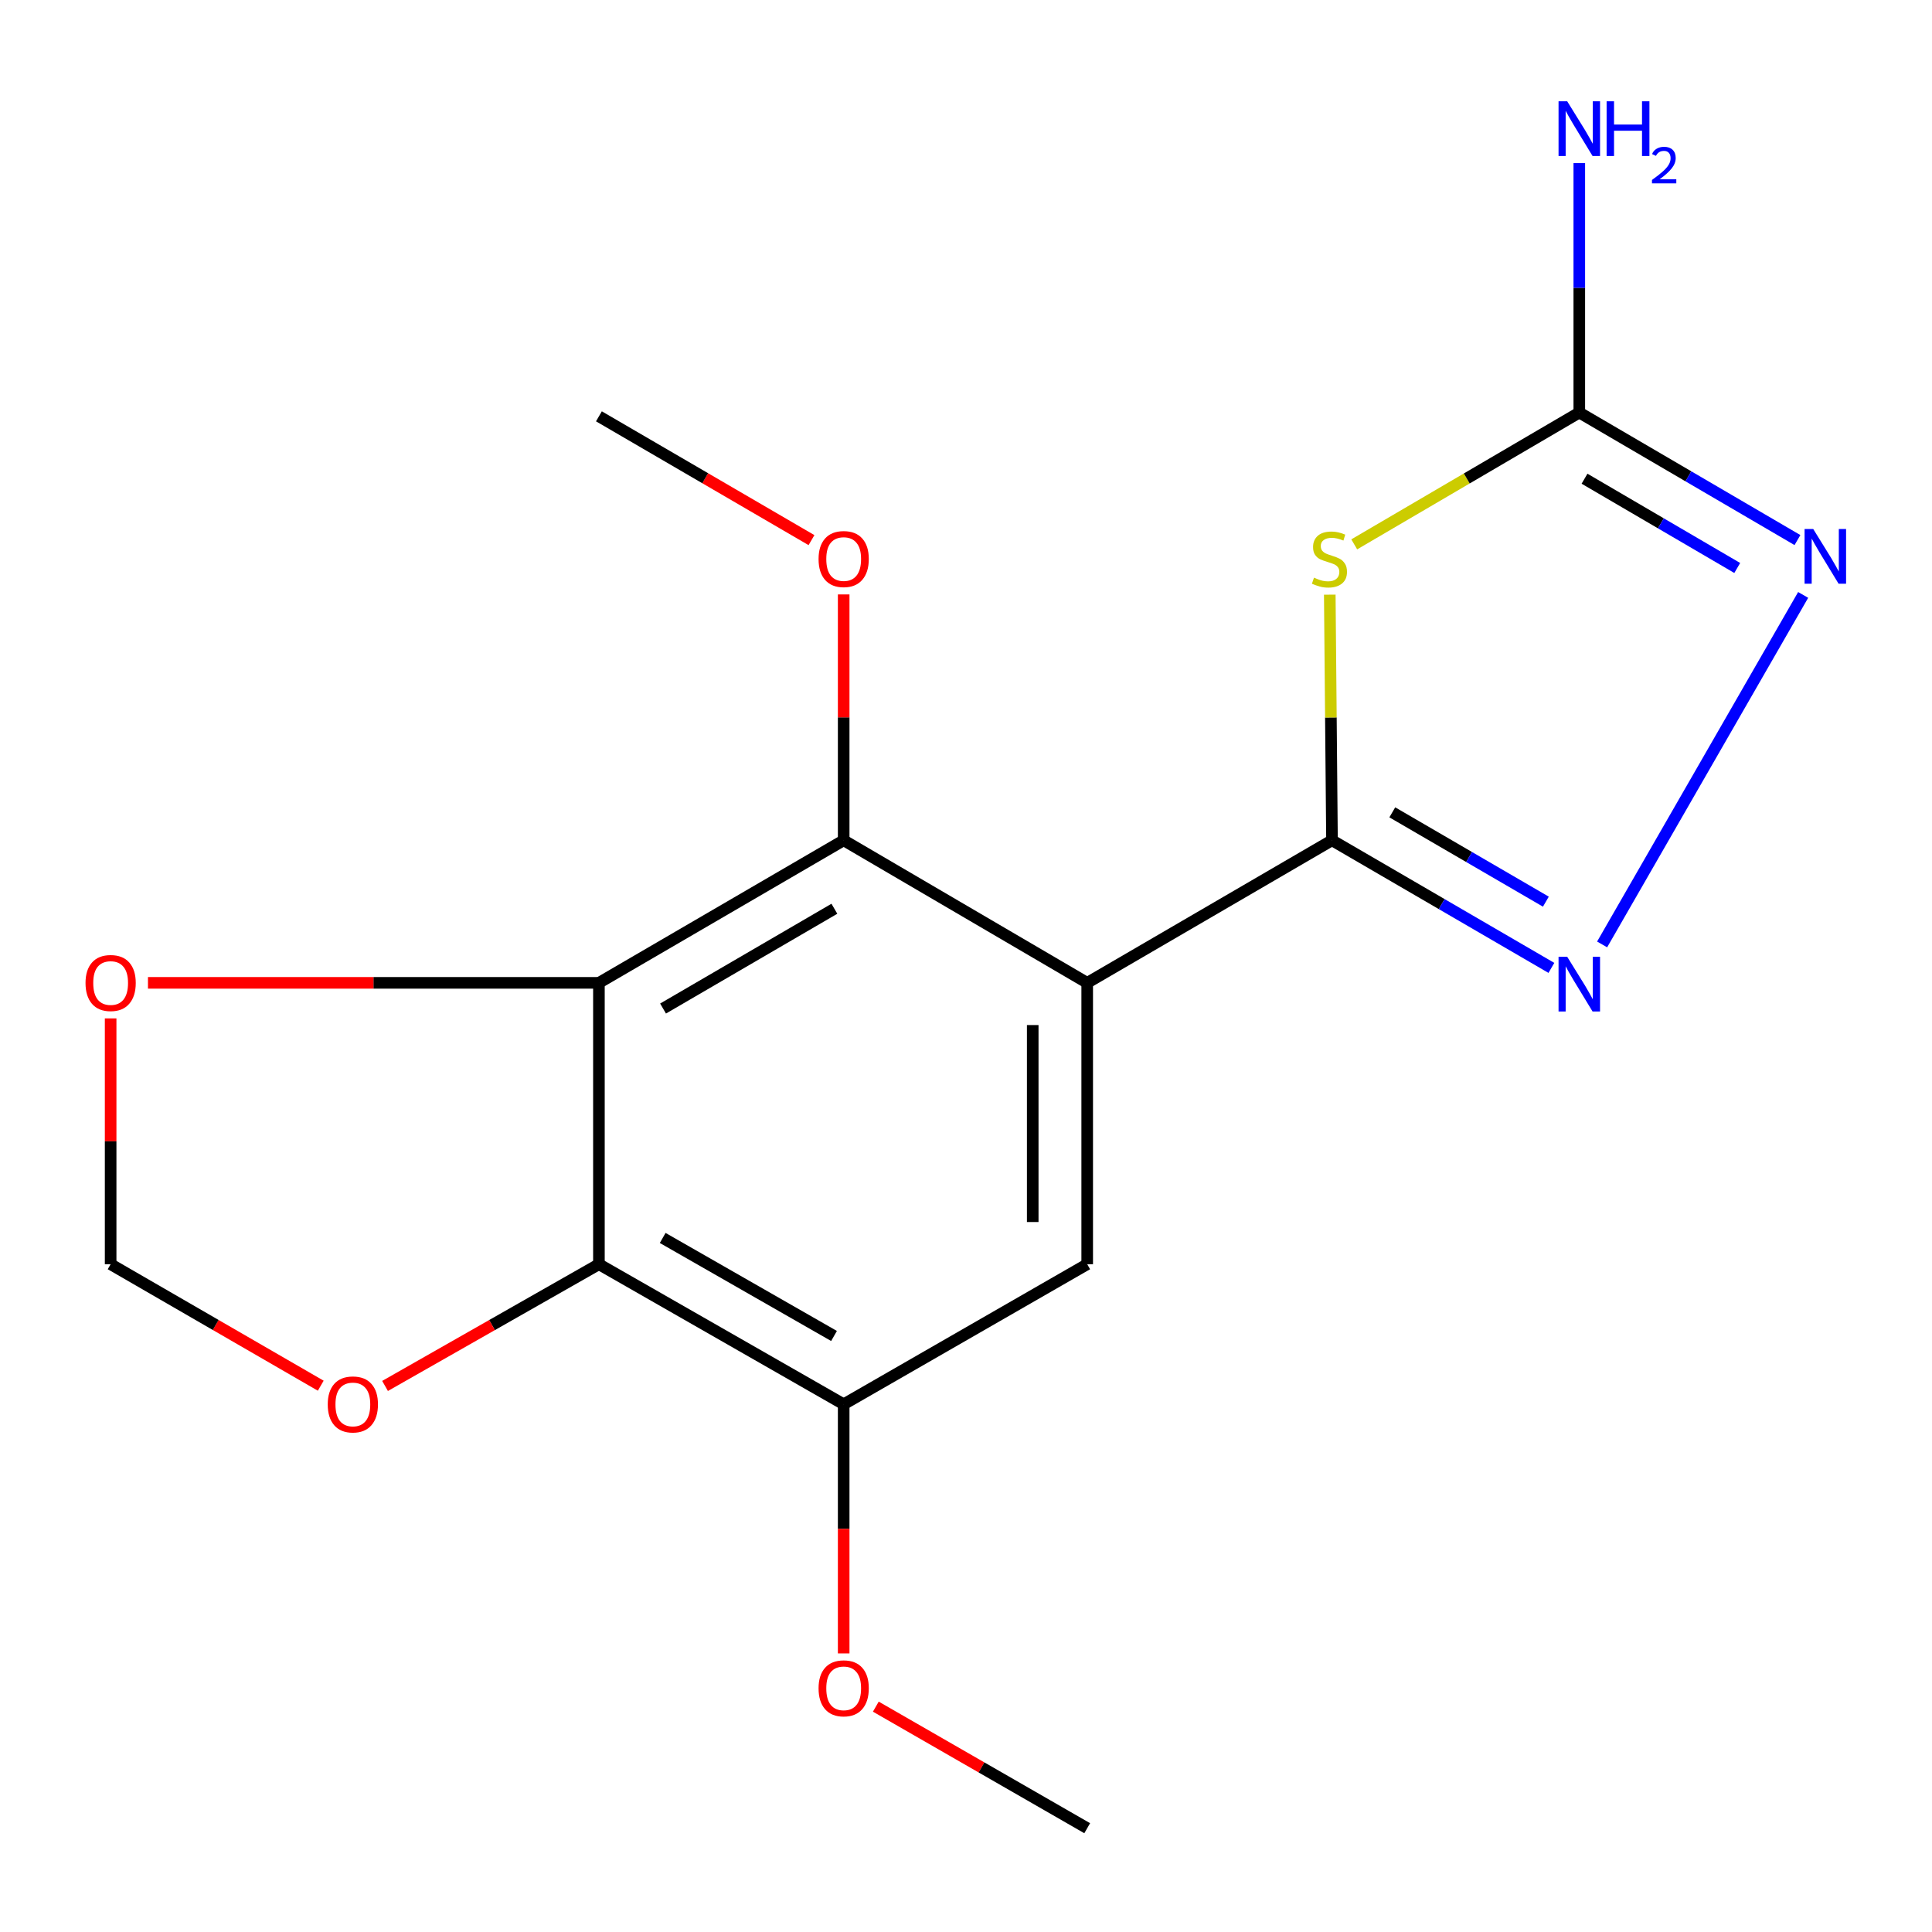 <?xml version='1.0' encoding='iso-8859-1'?>
<svg version='1.1' baseProfile='full'
              xmlns='http://www.w3.org/2000/svg'
                      xmlns:rdkit='http://www.rdkit.org/xml'
                      xmlns:xlink='http://www.w3.org/1999/xlink'
                  xml:space='preserve'
width='1000px' height='1000px' viewBox='0 0 1000 1000'>
<!-- END OF HEADER -->
<rect style='opacity:1.0;fill:#FFFFFF;stroke:none' width='1000' height='1000' x='0' y='0'> </rect>
<path class='bond-0' d='M 689.437,434.935 L 562.734,508.72' style='fill:none;fill-rule:evenodd;stroke:#000000;stroke-width:6px;stroke-linecap:butt;stroke-linejoin:miter;stroke-opacity:1' />
<path class='bond-1' d='M 689.437,434.935 L 688.863,371.366' style='fill:none;fill-rule:evenodd;stroke:#000000;stroke-width:6px;stroke-linecap:butt;stroke-linejoin:miter;stroke-opacity:1' />
<path class='bond-1' d='M 688.863,371.366 L 688.289,307.797' style='fill:none;fill-rule:evenodd;stroke:#CCCC00;stroke-width:6px;stroke-linecap:butt;stroke-linejoin:miter;stroke-opacity:1' />
<path class='bond-3' d='M 689.437,434.935 L 746.218,467.957' style='fill:none;fill-rule:evenodd;stroke:#000000;stroke-width:6px;stroke-linecap:butt;stroke-linejoin:miter;stroke-opacity:1' />
<path class='bond-3' d='M 746.218,467.957 L 802.999,500.979' style='fill:none;fill-rule:evenodd;stroke:#0000FF;stroke-width:6px;stroke-linecap:butt;stroke-linejoin:miter;stroke-opacity:1' />
<path class='bond-3' d='M 720.648,420.466 L 760.394,443.581' style='fill:none;fill-rule:evenodd;stroke:#000000;stroke-width:6px;stroke-linecap:butt;stroke-linejoin:miter;stroke-opacity:1' />
<path class='bond-3' d='M 760.394,443.581 L 800.141,466.697' style='fill:none;fill-rule:evenodd;stroke:#0000FF;stroke-width:6px;stroke-linecap:butt;stroke-linejoin:miter;stroke-opacity:1' />
<path class='bond-4' d='M 562.734,508.72 L 436.688,434.935' style='fill:none;fill-rule:evenodd;stroke:#000000;stroke-width:6px;stroke-linecap:butt;stroke-linejoin:miter;stroke-opacity:1' />
<path class='bond-8' d='M 562.734,508.72 L 562.734,654.363' style='fill:none;fill-rule:evenodd;stroke:#000000;stroke-width:6px;stroke-linecap:butt;stroke-linejoin:miter;stroke-opacity:1' />
<path class='bond-8' d='M 534.536,530.567 L 534.536,632.517' style='fill:none;fill-rule:evenodd;stroke:#000000;stroke-width:6px;stroke-linecap:butt;stroke-linejoin:miter;stroke-opacity:1' />
<path class='bond-6' d='M 700.948,281.763 L 759.195,247.648' style='fill:none;fill-rule:evenodd;stroke:#CCCC00;stroke-width:6px;stroke-linecap:butt;stroke-linejoin:miter;stroke-opacity:1' />
<path class='bond-6' d='M 759.195,247.648 L 817.441,213.532' style='fill:none;fill-rule:evenodd;stroke:#000000;stroke-width:6px;stroke-linecap:butt;stroke-linejoin:miter;stroke-opacity:1' />
<path class='bond-2' d='M 310,508.72 L 436.688,434.935' style='fill:none;fill-rule:evenodd;stroke:#000000;stroke-width:6px;stroke-linecap:butt;stroke-linejoin:miter;stroke-opacity:1' />
<path class='bond-2' d='M 343.195,522.019 L 431.876,470.369' style='fill:none;fill-rule:evenodd;stroke:#000000;stroke-width:6px;stroke-linecap:butt;stroke-linejoin:miter;stroke-opacity:1' />
<path class='bond-10' d='M 310,508.72 L 193.292,508.72' style='fill:none;fill-rule:evenodd;stroke:#000000;stroke-width:6px;stroke-linecap:butt;stroke-linejoin:miter;stroke-opacity:1' />
<path class='bond-10' d='M 193.292,508.72 L 76.585,508.72' style='fill:none;fill-rule:evenodd;stroke:#FF0000;stroke-width:6px;stroke-linecap:butt;stroke-linejoin:miter;stroke-opacity:1' />
<path class='bond-19' d='M 310,508.72 L 310,654.363' style='fill:none;fill-rule:evenodd;stroke:#000000;stroke-width:6px;stroke-linecap:butt;stroke-linejoin:miter;stroke-opacity:1' />
<path class='bond-7' d='M 829.258,488.833 L 933.311,307.928' style='fill:none;fill-rule:evenodd;stroke:#0000FF;stroke-width:6px;stroke-linecap:butt;stroke-linejoin:miter;stroke-opacity:1' />
<path class='bond-14' d='M 436.688,434.935 L 436.688,371.306' style='fill:none;fill-rule:evenodd;stroke:#000000;stroke-width:6px;stroke-linecap:butt;stroke-linejoin:miter;stroke-opacity:1' />
<path class='bond-14' d='M 436.688,371.306 L 436.688,307.677' style='fill:none;fill-rule:evenodd;stroke:#FF0000;stroke-width:6px;stroke-linecap:butt;stroke-linejoin:miter;stroke-opacity:1' />
<path class='bond-5' d='M 310,654.363 L 436.688,726.848' style='fill:none;fill-rule:evenodd;stroke:#000000;stroke-width:6px;stroke-linecap:butt;stroke-linejoin:miter;stroke-opacity:1' />
<path class='bond-5' d='M 343.007,640.761 L 431.688,691.5' style='fill:none;fill-rule:evenodd;stroke:#000000;stroke-width:6px;stroke-linecap:butt;stroke-linejoin:miter;stroke-opacity:1' />
<path class='bond-11' d='M 310,654.363 L 254.651,685.864' style='fill:none;fill-rule:evenodd;stroke:#000000;stroke-width:6px;stroke-linecap:butt;stroke-linejoin:miter;stroke-opacity:1' />
<path class='bond-11' d='M 254.651,685.864 L 199.302,717.365' style='fill:none;fill-rule:evenodd;stroke:#FF0000;stroke-width:6px;stroke-linecap:butt;stroke-linejoin:miter;stroke-opacity:1' />
<path class='bond-13' d='M 817.441,213.532 L 817.441,148.977' style='fill:none;fill-rule:evenodd;stroke:#000000;stroke-width:6px;stroke-linecap:butt;stroke-linejoin:miter;stroke-opacity:1' />
<path class='bond-13' d='M 817.441,148.977 L 817.441,84.422' style='fill:none;fill-rule:evenodd;stroke:#0000FF;stroke-width:6px;stroke-linecap:butt;stroke-linejoin:miter;stroke-opacity:1' />
<path class='bond-18' d='M 817.441,213.532 L 873.9,246.537' style='fill:none;fill-rule:evenodd;stroke:#000000;stroke-width:6px;stroke-linecap:butt;stroke-linejoin:miter;stroke-opacity:1' />
<path class='bond-18' d='M 873.9,246.537 L 930.359,279.541' style='fill:none;fill-rule:evenodd;stroke:#0000FF;stroke-width:6px;stroke-linecap:butt;stroke-linejoin:miter;stroke-opacity:1' />
<path class='bond-18' d='M 820.148,247.778 L 859.67,270.881' style='fill:none;fill-rule:evenodd;stroke:#000000;stroke-width:6px;stroke-linecap:butt;stroke-linejoin:miter;stroke-opacity:1' />
<path class='bond-18' d='M 859.67,270.881 L 899.191,293.984' style='fill:none;fill-rule:evenodd;stroke:#0000FF;stroke-width:6px;stroke-linecap:butt;stroke-linejoin:miter;stroke-opacity:1' />
<path class='bond-9' d='M 562.734,654.363 L 436.688,726.848' style='fill:none;fill-rule:evenodd;stroke:#000000;stroke-width:6px;stroke-linecap:butt;stroke-linejoin:miter;stroke-opacity:1' />
<path class='bond-15' d='M 436.688,726.848 L 436.688,791.323' style='fill:none;fill-rule:evenodd;stroke:#000000;stroke-width:6px;stroke-linecap:butt;stroke-linejoin:miter;stroke-opacity:1' />
<path class='bond-15' d='M 436.688,791.323 L 436.688,855.798' style='fill:none;fill-rule:evenodd;stroke:#FF0000;stroke-width:6px;stroke-linecap:butt;stroke-linejoin:miter;stroke-opacity:1' />
<path class='bond-12' d='M 57.266,527.121 L 57.266,590.742' style='fill:none;fill-rule:evenodd;stroke:#FF0000;stroke-width:6px;stroke-linecap:butt;stroke-linejoin:miter;stroke-opacity:1' />
<path class='bond-12' d='M 57.266,590.742 L 57.266,654.363' style='fill:none;fill-rule:evenodd;stroke:#000000;stroke-width:6px;stroke-linecap:butt;stroke-linejoin:miter;stroke-opacity:1' />
<path class='bond-20' d='M 166.018,717.239 L 111.642,685.801' style='fill:none;fill-rule:evenodd;stroke:#FF0000;stroke-width:6px;stroke-linecap:butt;stroke-linejoin:miter;stroke-opacity:1' />
<path class='bond-20' d='M 111.642,685.801 L 57.266,654.363' style='fill:none;fill-rule:evenodd;stroke:#000000;stroke-width:6px;stroke-linecap:butt;stroke-linejoin:miter;stroke-opacity:1' />
<path class='bond-16' d='M 420.023,279.57 L 365.011,247.53' style='fill:none;fill-rule:evenodd;stroke:#FF0000;stroke-width:6px;stroke-linecap:butt;stroke-linejoin:miter;stroke-opacity:1' />
<path class='bond-16' d='M 365.011,247.53 L 310,215.491' style='fill:none;fill-rule:evenodd;stroke:#000000;stroke-width:6px;stroke-linecap:butt;stroke-linejoin:miter;stroke-opacity:1' />
<path class='bond-17' d='M 453.323,883.358 L 508.028,914.818' style='fill:none;fill-rule:evenodd;stroke:#FF0000;stroke-width:6px;stroke-linecap:butt;stroke-linejoin:miter;stroke-opacity:1' />
<path class='bond-17' d='M 508.028,914.818 L 562.734,946.277' style='fill:none;fill-rule:evenodd;stroke:#000000;stroke-width:6px;stroke-linecap:butt;stroke-linejoin:miter;stroke-opacity:1' />
<path  class='atom-2' d='M 680.121 298.996
Q 680.441 299.116, 681.761 299.676
Q 683.081 300.236, 684.521 300.596
Q 686.001 300.916, 687.441 300.916
Q 690.121 300.916, 691.681 299.636
Q 693.241 298.316, 693.241 296.036
Q 693.241 294.476, 692.441 293.516
Q 691.681 292.556, 690.481 292.036
Q 689.281 291.516, 687.281 290.916
Q 684.761 290.156, 683.241 289.436
Q 681.761 288.716, 680.681 287.196
Q 679.641 285.676, 679.641 283.116
Q 679.641 279.556, 682.041 277.356
Q 684.481 275.156, 689.281 275.156
Q 692.561 275.156, 696.281 276.716
L 695.361 279.796
Q 691.961 278.396, 689.401 278.396
Q 686.641 278.396, 685.121 279.556
Q 683.601 280.676, 683.641 282.636
Q 683.641 284.156, 684.401 285.076
Q 685.201 285.996, 686.321 286.516
Q 687.481 287.036, 689.401 287.636
Q 691.961 288.436, 693.481 289.236
Q 695.001 290.036, 696.081 291.676
Q 697.201 293.276, 697.201 296.036
Q 697.201 299.956, 694.561 302.076
Q 691.961 304.156, 687.601 304.156
Q 685.081 304.156, 683.161 303.596
Q 681.281 303.076, 679.041 302.156
L 680.121 298.996
' fill='#CCCC00'/>
<path  class='atom-4' d='M 811.181 495.218
L 820.461 510.218
Q 821.381 511.698, 822.861 514.378
Q 824.341 517.058, 824.421 517.218
L 824.421 495.218
L 828.181 495.218
L 828.181 523.538
L 824.301 523.538
L 814.341 507.138
Q 813.181 505.218, 811.941 503.018
Q 810.741 500.818, 810.381 500.138
L 810.381 523.538
L 806.701 523.538
L 806.701 495.218
L 811.181 495.218
' fill='#0000FF'/>
<path  class='atom-8' d='M 938.527 273.816
L 947.807 288.816
Q 948.727 290.296, 950.207 292.976
Q 951.687 295.656, 951.767 295.816
L 951.767 273.816
L 955.527 273.816
L 955.527 302.136
L 951.647 302.136
L 941.687 285.736
Q 940.527 283.816, 939.287 281.616
Q 938.087 279.416, 937.727 278.736
L 937.727 302.136
L 934.047 302.136
L 934.047 273.816
L 938.527 273.816
' fill='#0000FF'/>
<path  class='atom-11' d='M 44.266 508.8
Q 44.266 502, 47.626 498.2
Q 50.986 494.4, 57.266 494.4
Q 63.546 494.4, 66.906 498.2
Q 70.266 502, 70.266 508.8
Q 70.266 515.68, 66.866 519.6
Q 63.466 523.48, 57.266 523.48
Q 51.026 523.48, 47.626 519.6
Q 44.266 515.72, 44.266 508.8
M 57.266 520.28
Q 61.586 520.28, 63.906 517.4
Q 66.266 514.48, 66.266 508.8
Q 66.266 503.24, 63.906 500.44
Q 61.586 497.6, 57.266 497.6
Q 52.946 497.6, 50.586 500.4
Q 48.266 503.2, 48.266 508.8
Q 48.266 514.52, 50.586 517.4
Q 52.946 520.28, 57.266 520.28
' fill='#FF0000'/>
<path  class='atom-12' d='M 169.638 726.928
Q 169.638 720.128, 172.998 716.328
Q 176.358 712.528, 182.638 712.528
Q 188.918 712.528, 192.278 716.328
Q 195.638 720.128, 195.638 726.928
Q 195.638 733.808, 192.238 737.728
Q 188.838 741.608, 182.638 741.608
Q 176.398 741.608, 172.998 737.728
Q 169.638 733.848, 169.638 726.928
M 182.638 738.408
Q 186.958 738.408, 189.278 735.528
Q 191.638 732.608, 191.638 726.928
Q 191.638 721.368, 189.278 718.568
Q 186.958 715.728, 182.638 715.728
Q 178.318 715.728, 175.958 718.528
Q 173.638 721.328, 173.638 726.928
Q 173.638 732.648, 175.958 735.528
Q 178.318 738.408, 182.638 738.408
' fill='#FF0000'/>
<path  class='atom-14' d='M 811.181 52.429
L 820.461 67.429
Q 821.381 68.909, 822.861 71.589
Q 824.341 74.269, 824.421 74.429
L 824.421 52.429
L 828.181 52.429
L 828.181 80.749
L 824.301 80.749
L 814.341 64.349
Q 813.181 62.429, 811.941 60.229
Q 810.741 58.029, 810.381 57.349
L 810.381 80.749
L 806.701 80.749
L 806.701 52.429
L 811.181 52.429
' fill='#0000FF'/>
<path  class='atom-14' d='M 831.581 52.429
L 835.421 52.429
L 835.421 64.469
L 849.901 64.469
L 849.901 52.429
L 853.741 52.429
L 853.741 80.749
L 849.901 80.749
L 849.901 67.669
L 835.421 67.669
L 835.421 80.749
L 831.581 80.749
L 831.581 52.429
' fill='#0000FF'/>
<path  class='atom-14' d='M 855.114 79.755
Q 855.8 77.986, 857.437 77.01
Q 859.074 76.006, 861.344 76.006
Q 864.169 76.006, 865.753 77.537
Q 867.337 79.069, 867.337 81.788
Q 867.337 84.56, 865.278 87.147
Q 863.245 89.734, 859.021 92.797
L 867.654 92.797
L 867.654 94.909
L 855.061 94.909
L 855.061 93.14
Q 858.546 90.658, 860.605 88.81
Q 862.691 86.962, 863.694 85.299
Q 864.697 83.636, 864.697 81.92
Q 864.697 80.125, 863.8 79.121
Q 862.902 78.118, 861.344 78.118
Q 859.84 78.118, 858.836 78.725
Q 857.833 79.333, 857.12 80.679
L 855.114 79.755
' fill='#0000FF'/>
<path  class='atom-15' d='M 423.688 289.356
Q 423.688 282.556, 427.048 278.756
Q 430.408 274.956, 436.688 274.956
Q 442.968 274.956, 446.328 278.756
Q 449.688 282.556, 449.688 289.356
Q 449.688 296.236, 446.288 300.156
Q 442.888 304.036, 436.688 304.036
Q 430.448 304.036, 427.048 300.156
Q 423.688 296.276, 423.688 289.356
M 436.688 300.836
Q 441.008 300.836, 443.328 297.956
Q 445.688 295.036, 445.688 289.356
Q 445.688 283.796, 443.328 280.996
Q 441.008 278.156, 436.688 278.156
Q 432.368 278.156, 430.008 280.956
Q 427.688 283.756, 427.688 289.356
Q 427.688 295.076, 430.008 297.956
Q 432.368 300.836, 436.688 300.836
' fill='#FF0000'/>
<path  class='atom-16' d='M 423.688 873.872
Q 423.688 867.072, 427.048 863.272
Q 430.408 859.472, 436.688 859.472
Q 442.968 859.472, 446.328 863.272
Q 449.688 867.072, 449.688 873.872
Q 449.688 880.752, 446.288 884.672
Q 442.888 888.552, 436.688 888.552
Q 430.448 888.552, 427.048 884.672
Q 423.688 880.792, 423.688 873.872
M 436.688 885.352
Q 441.008 885.352, 443.328 882.472
Q 445.688 879.552, 445.688 873.872
Q 445.688 868.312, 443.328 865.512
Q 441.008 862.672, 436.688 862.672
Q 432.368 862.672, 430.008 865.472
Q 427.688 868.272, 427.688 873.872
Q 427.688 879.592, 430.008 882.472
Q 432.368 885.352, 436.688 885.352
' fill='#FF0000'/>
</svg>
